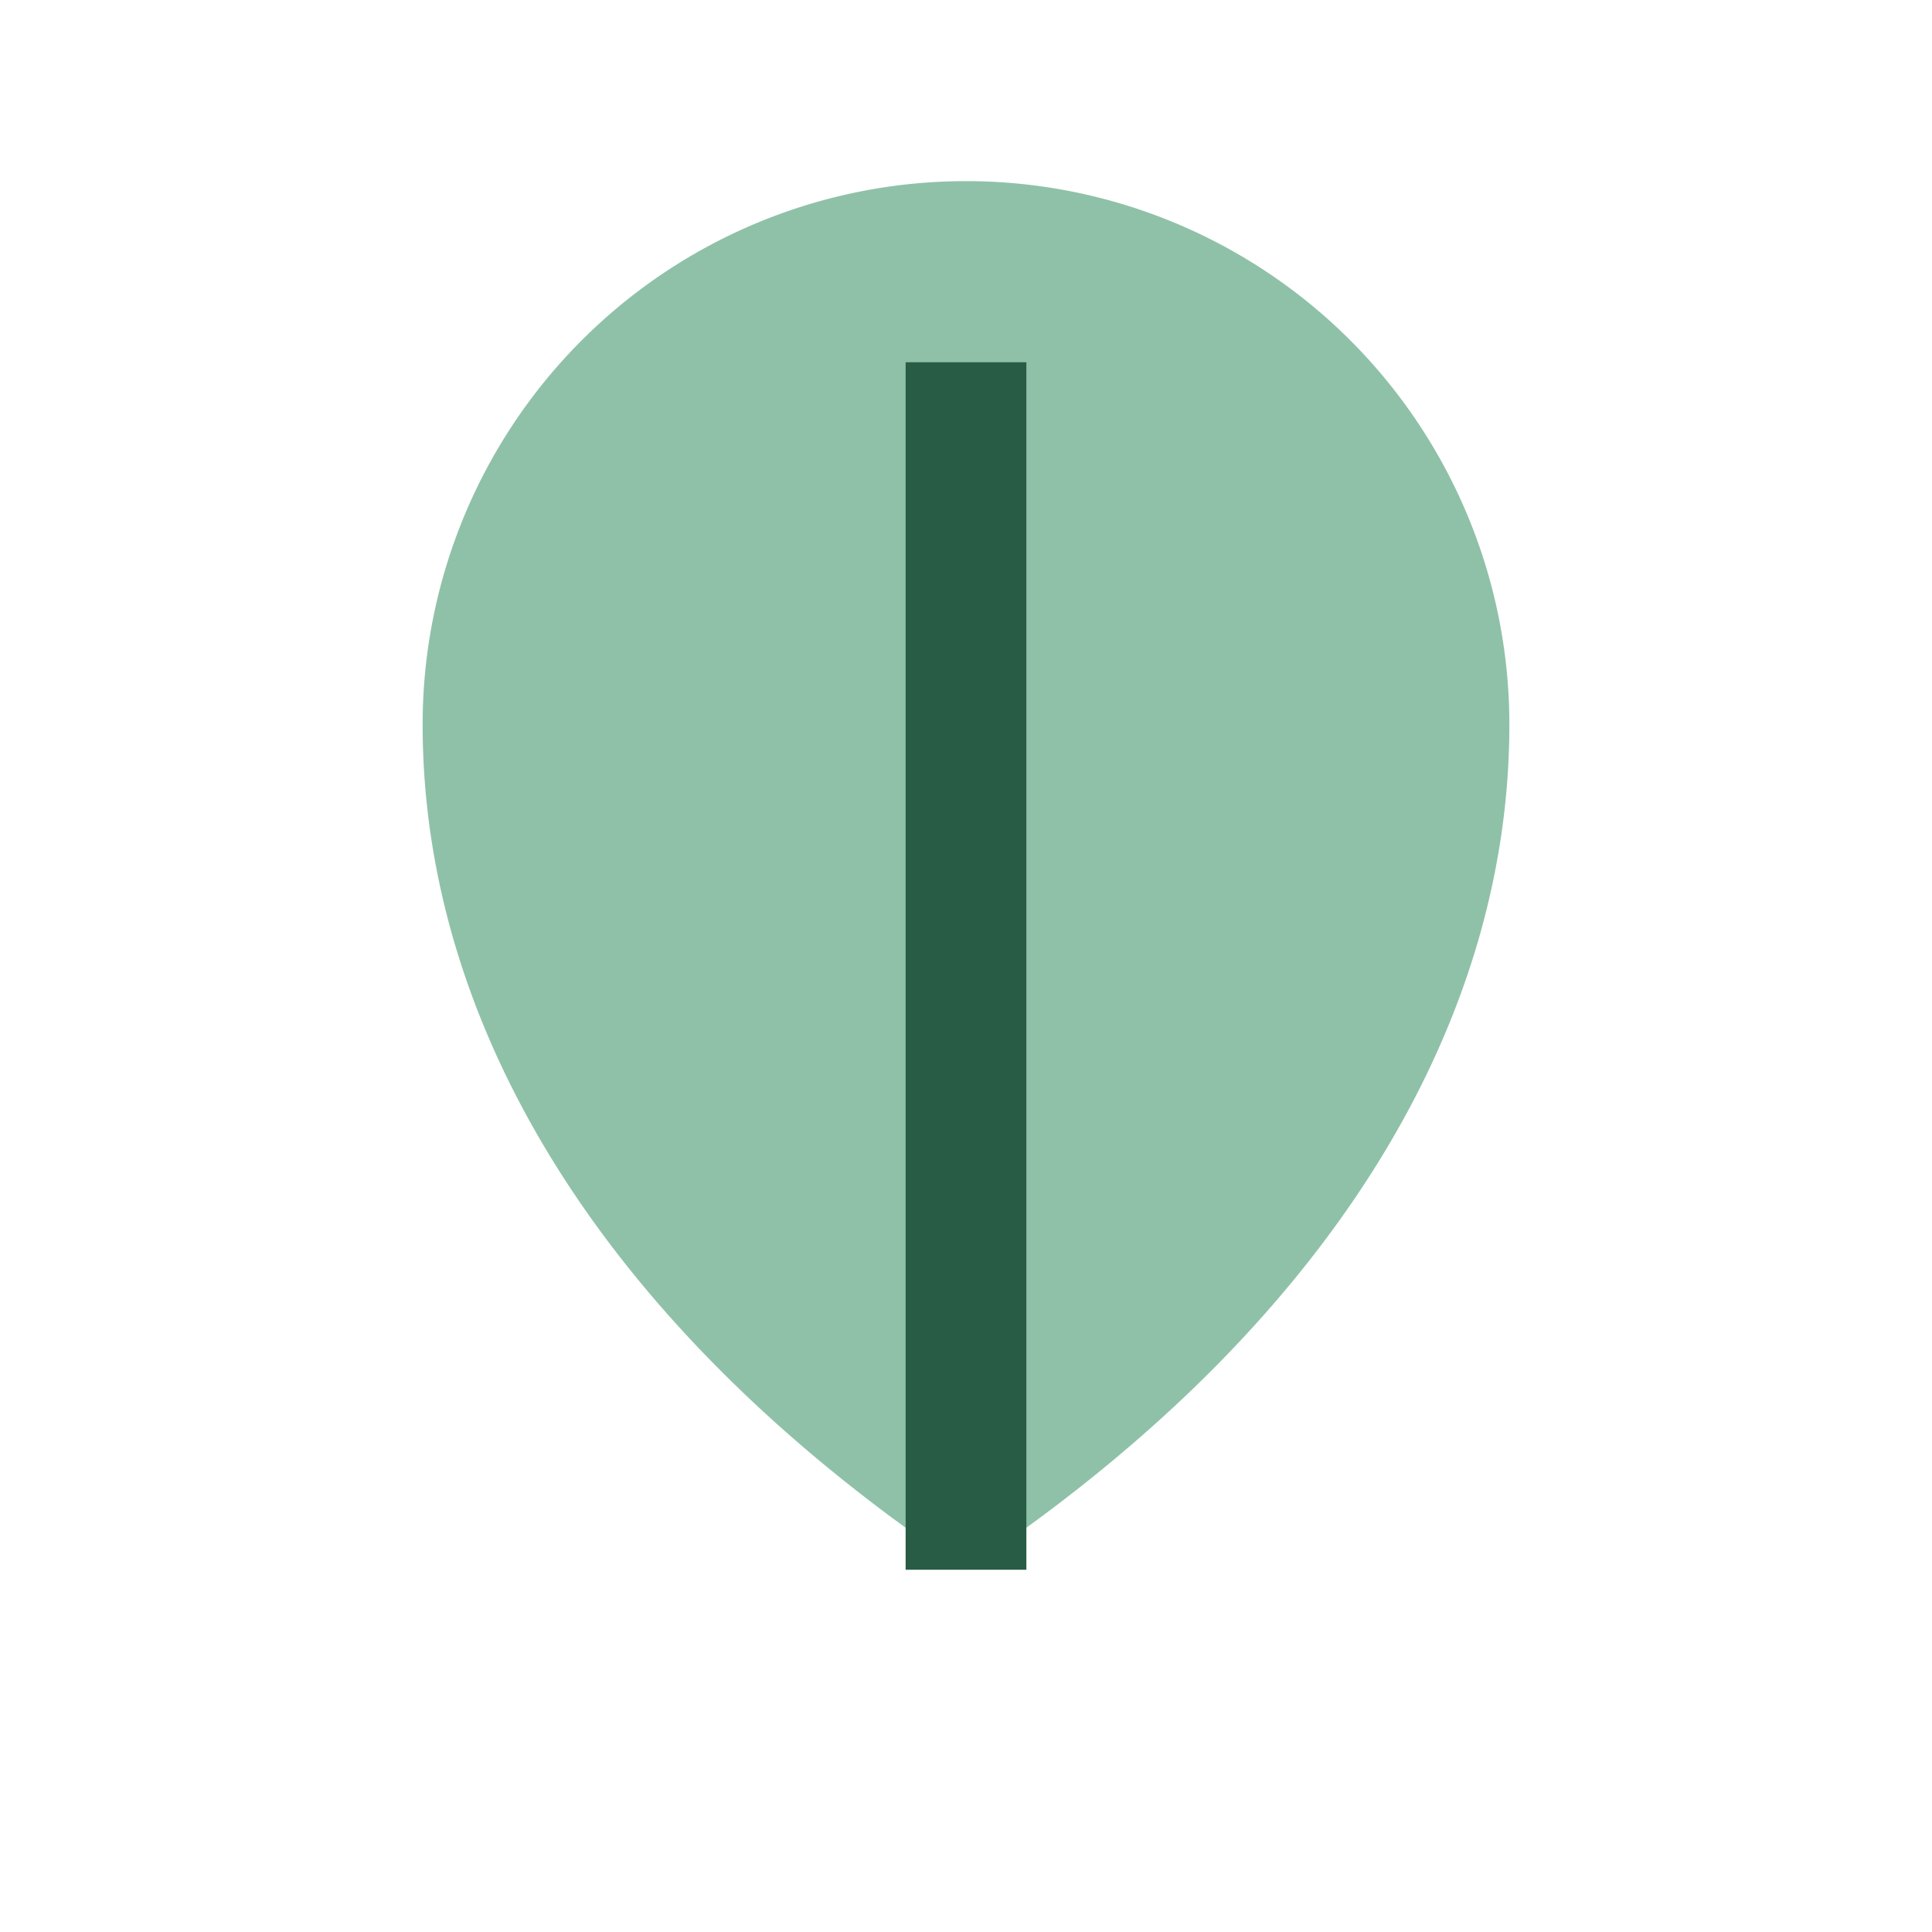 <?xml version="1.0" encoding="UTF-8"?>
<svg xmlns="http://www.w3.org/2000/svg" width="32" height="32" viewBox="0 0 32 32"><path d="M16 26c6-4 9-9 9-14A9 9 0 0 0 7 12c0 5 3 10 9 14z" fill="#8FC1A9"/><path d="M16 26V6" stroke="#295C44" stroke-width="2"/></svg>